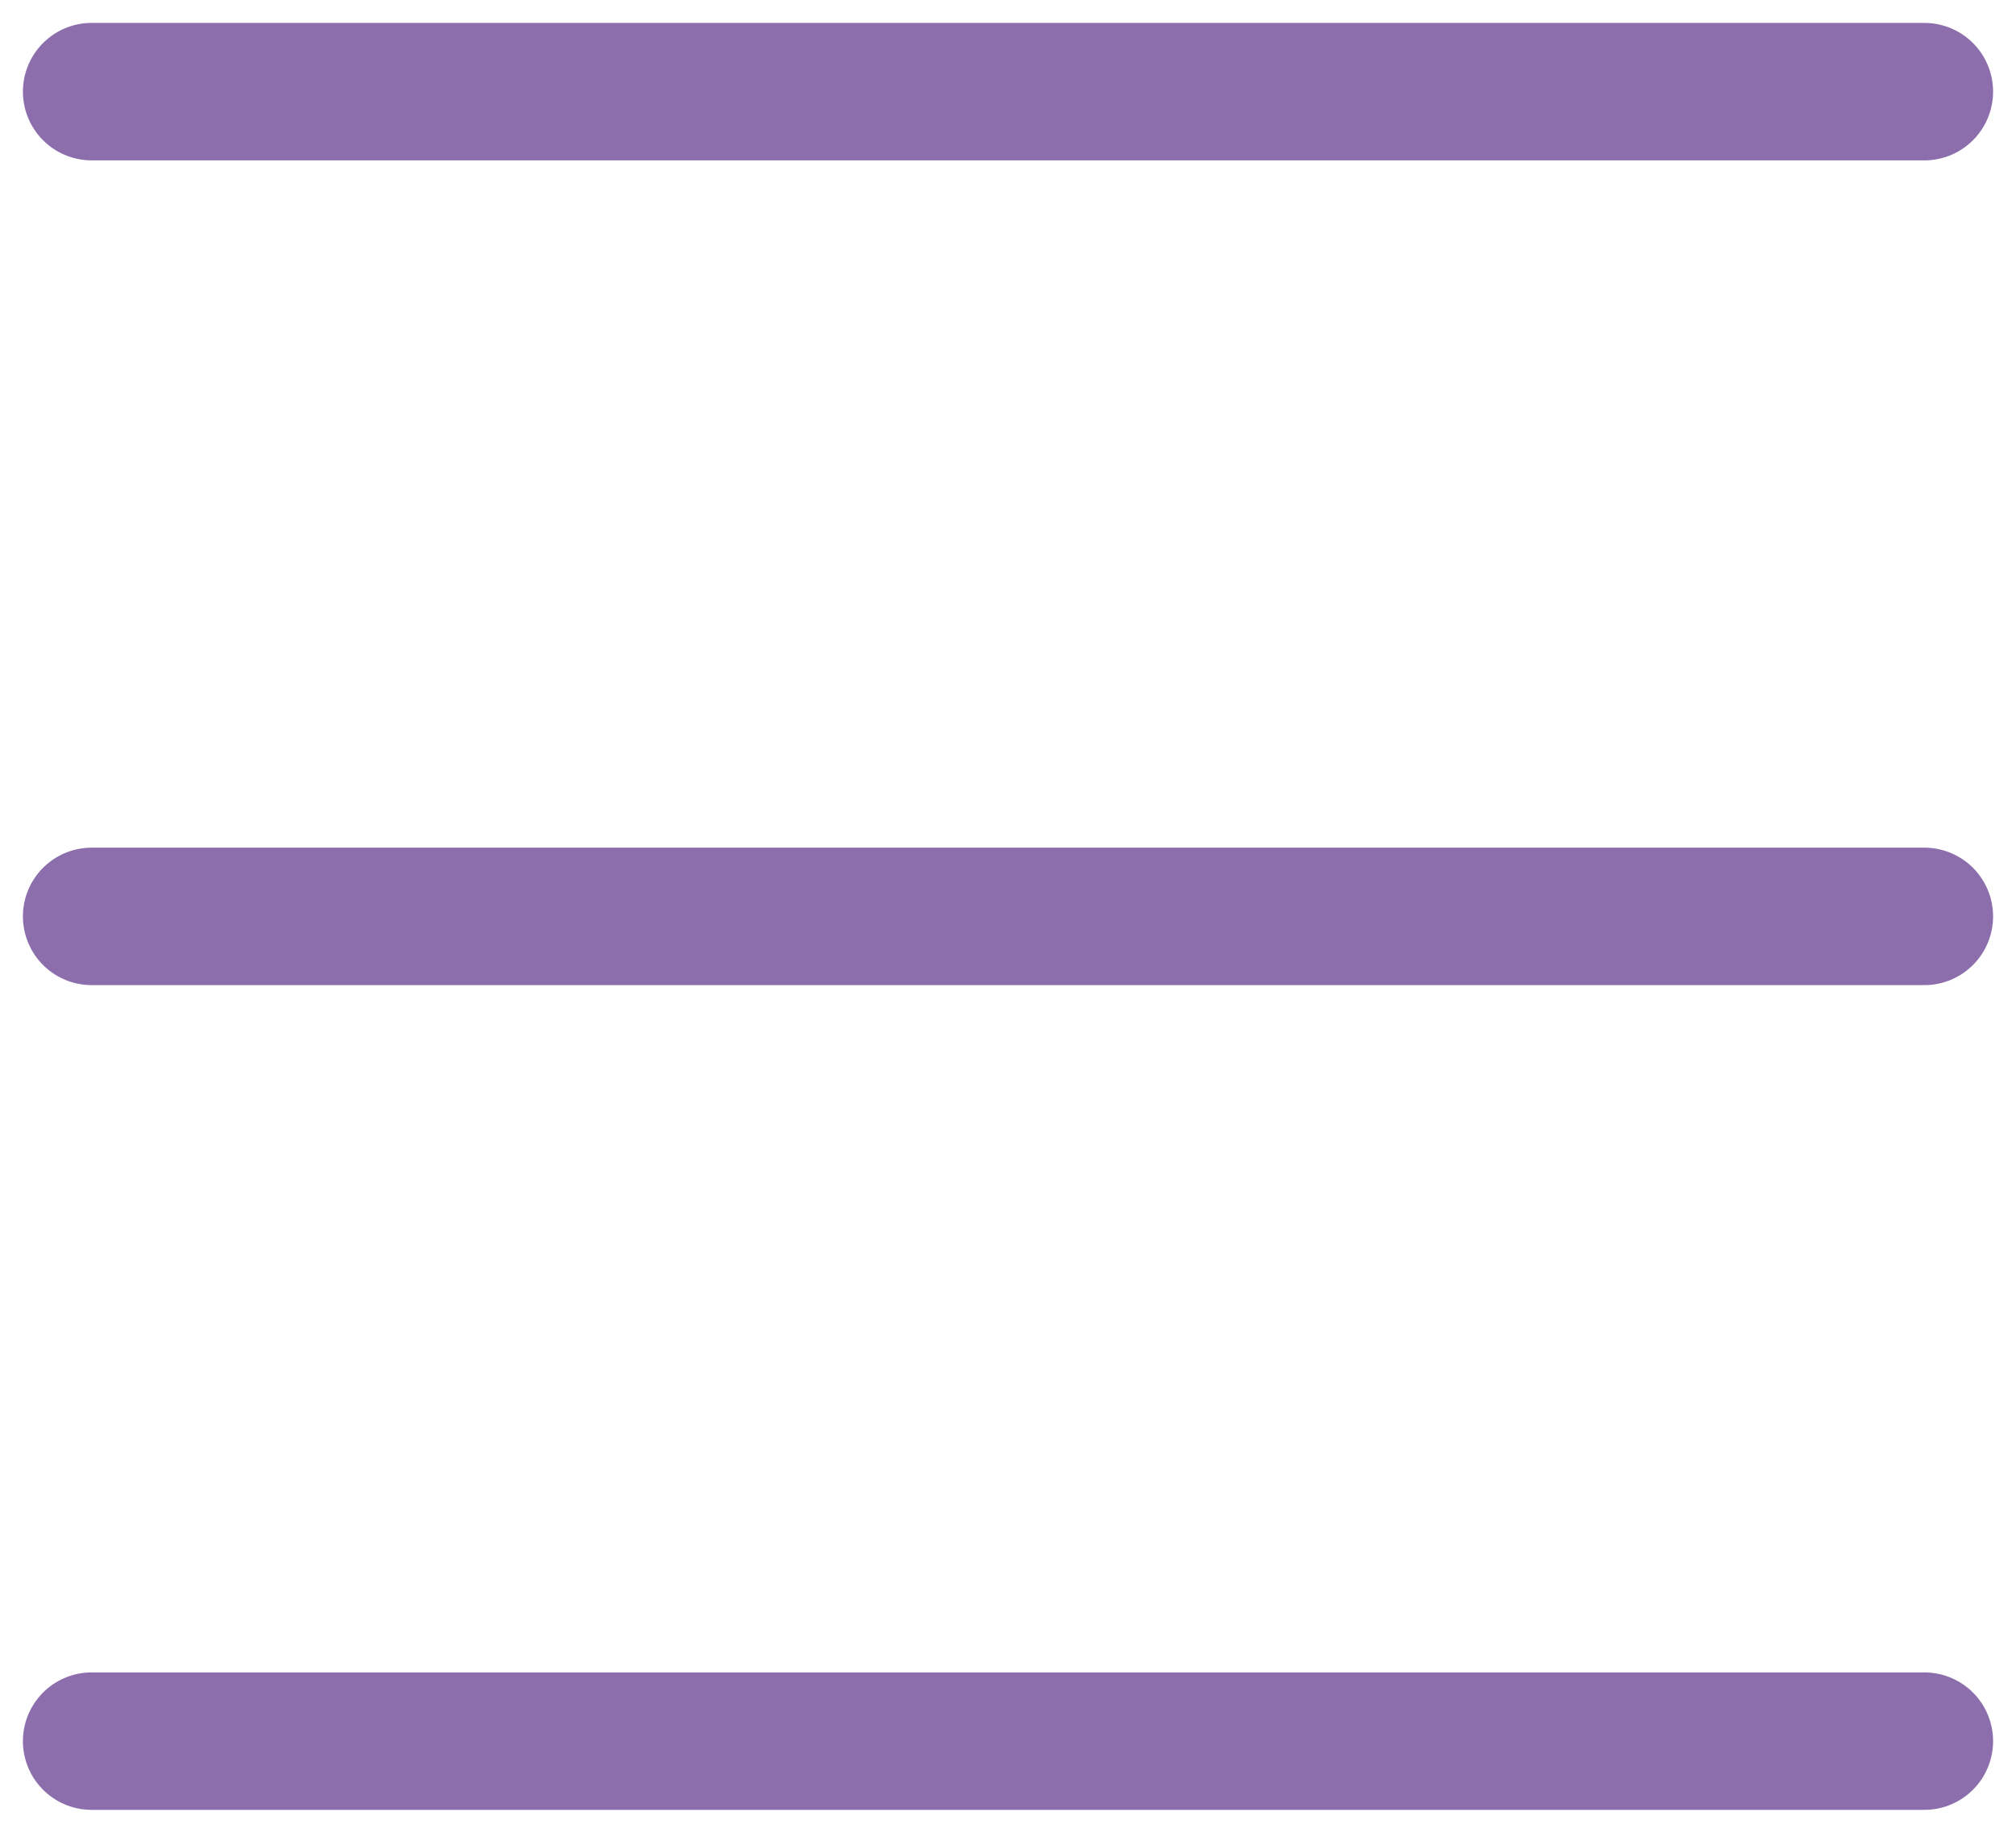 <svg width="44" height="40" viewBox="0 0 44 40" fill="none" xmlns="http://www.w3.org/2000/svg">
<path d="M2 2H42" stroke="#8C6EAD" stroke-width="3" stroke-linecap="round"/>
<path d="M2 38H42" stroke="#8C6EAD" stroke-width="3" stroke-linecap="round"/>
<path d="M2 20H42" stroke="#8C6EAD" stroke-width="3" stroke-linecap="round"/>
</svg>
